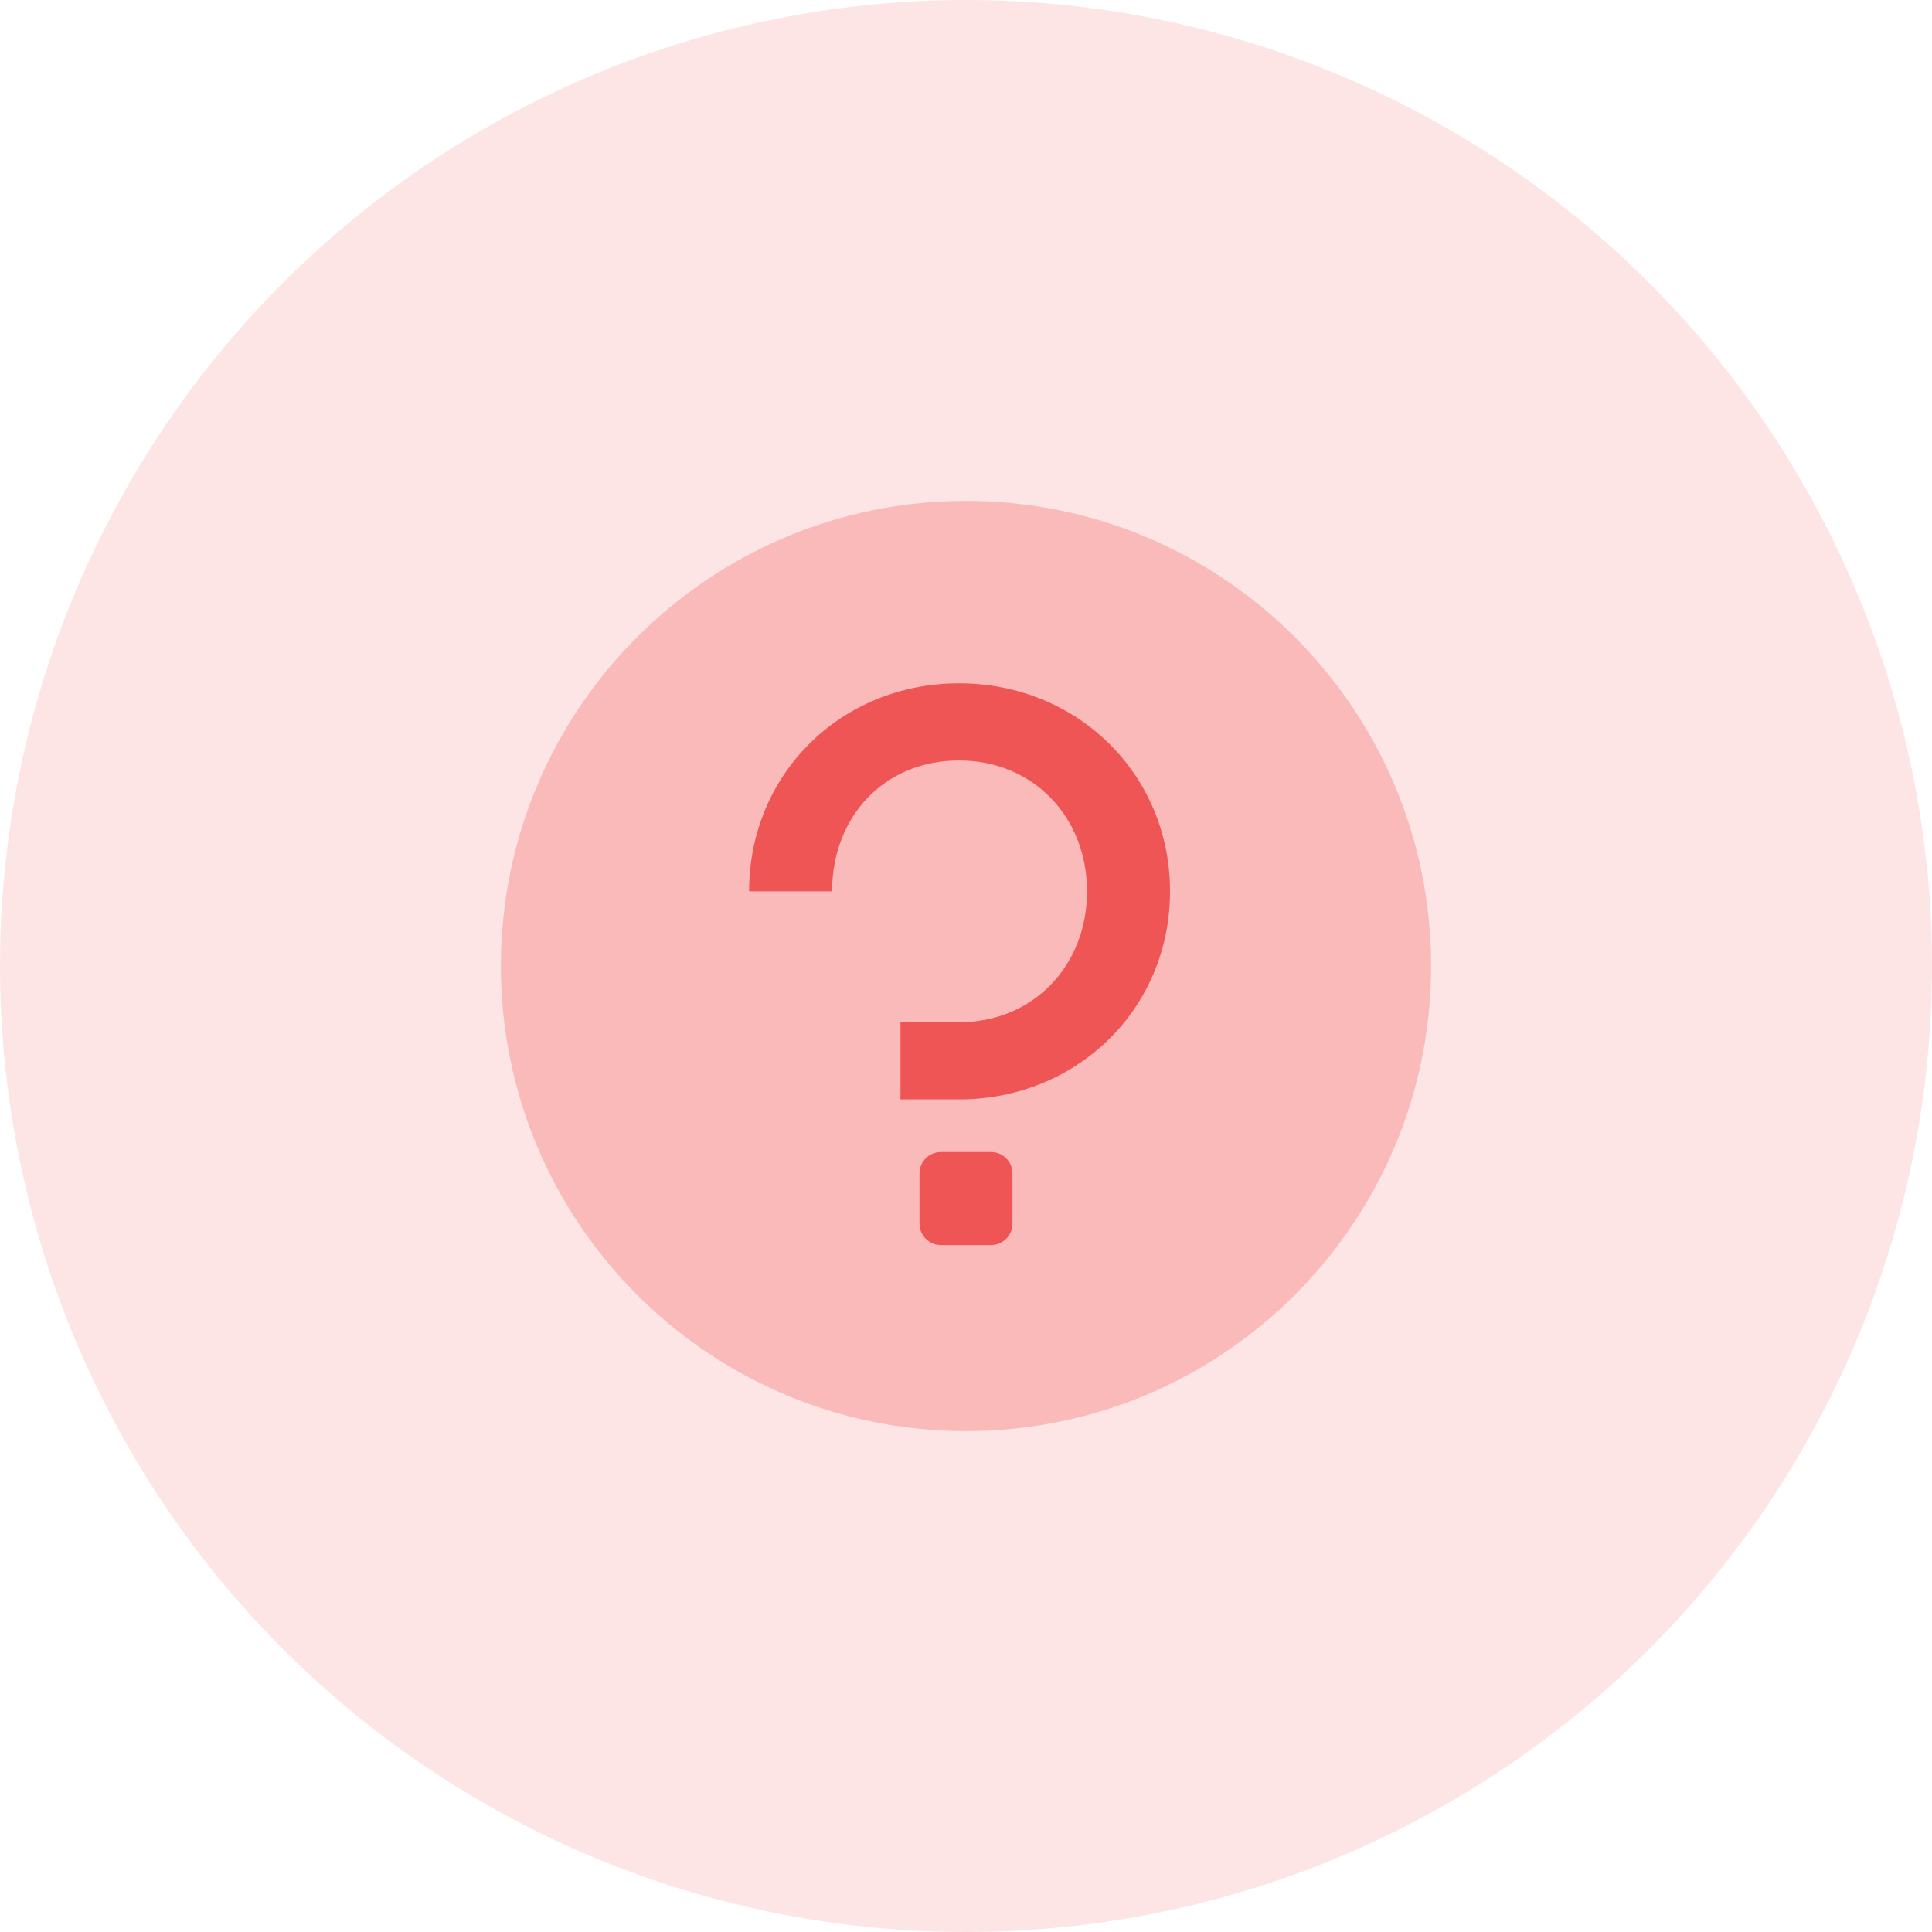 <svg width="90" height="90" viewBox="0 0 90 90" fill="none" xmlns="http://www.w3.org/2000/svg">
<circle opacity="0.15" cx="45" cy="45" r="45" fill="#F05556"/>
<path opacity="0.3" fill-rule="evenodd" clip-rule="evenodd" d="M45 66.667C56.966 66.667 66.666 56.966 66.666 45C66.666 33.034 56.966 23.333 45 23.333C33.033 23.333 23.333 33.034 23.333 45C23.333 56.966 33.033 66.667 45 66.667Z" fill="#F05556"/>
<path fill-rule="evenodd" clip-rule="evenodd" d="M41.947 47.62V51.214H44.677C50.182 51.214 54.505 46.983 54.505 41.523C54.505 36.063 50.182 31.831 44.677 31.831C39.172 31.831 34.895 36.063 34.895 41.523H38.762C38.762 38.065 41.173 35.426 44.677 35.426C48.135 35.426 50.638 38.065 50.638 41.523C50.638 44.981 48.135 47.62 44.677 47.62H41.947ZM43.833 53.667C43.281 53.667 42.833 54.114 42.833 54.667V57C42.833 57.552 43.281 58 43.833 58H46.166C46.719 58 47.166 57.552 47.166 57V54.667C47.166 54.114 46.719 53.667 46.166 53.667H43.833Z" fill="#F05556"/>
</svg>
